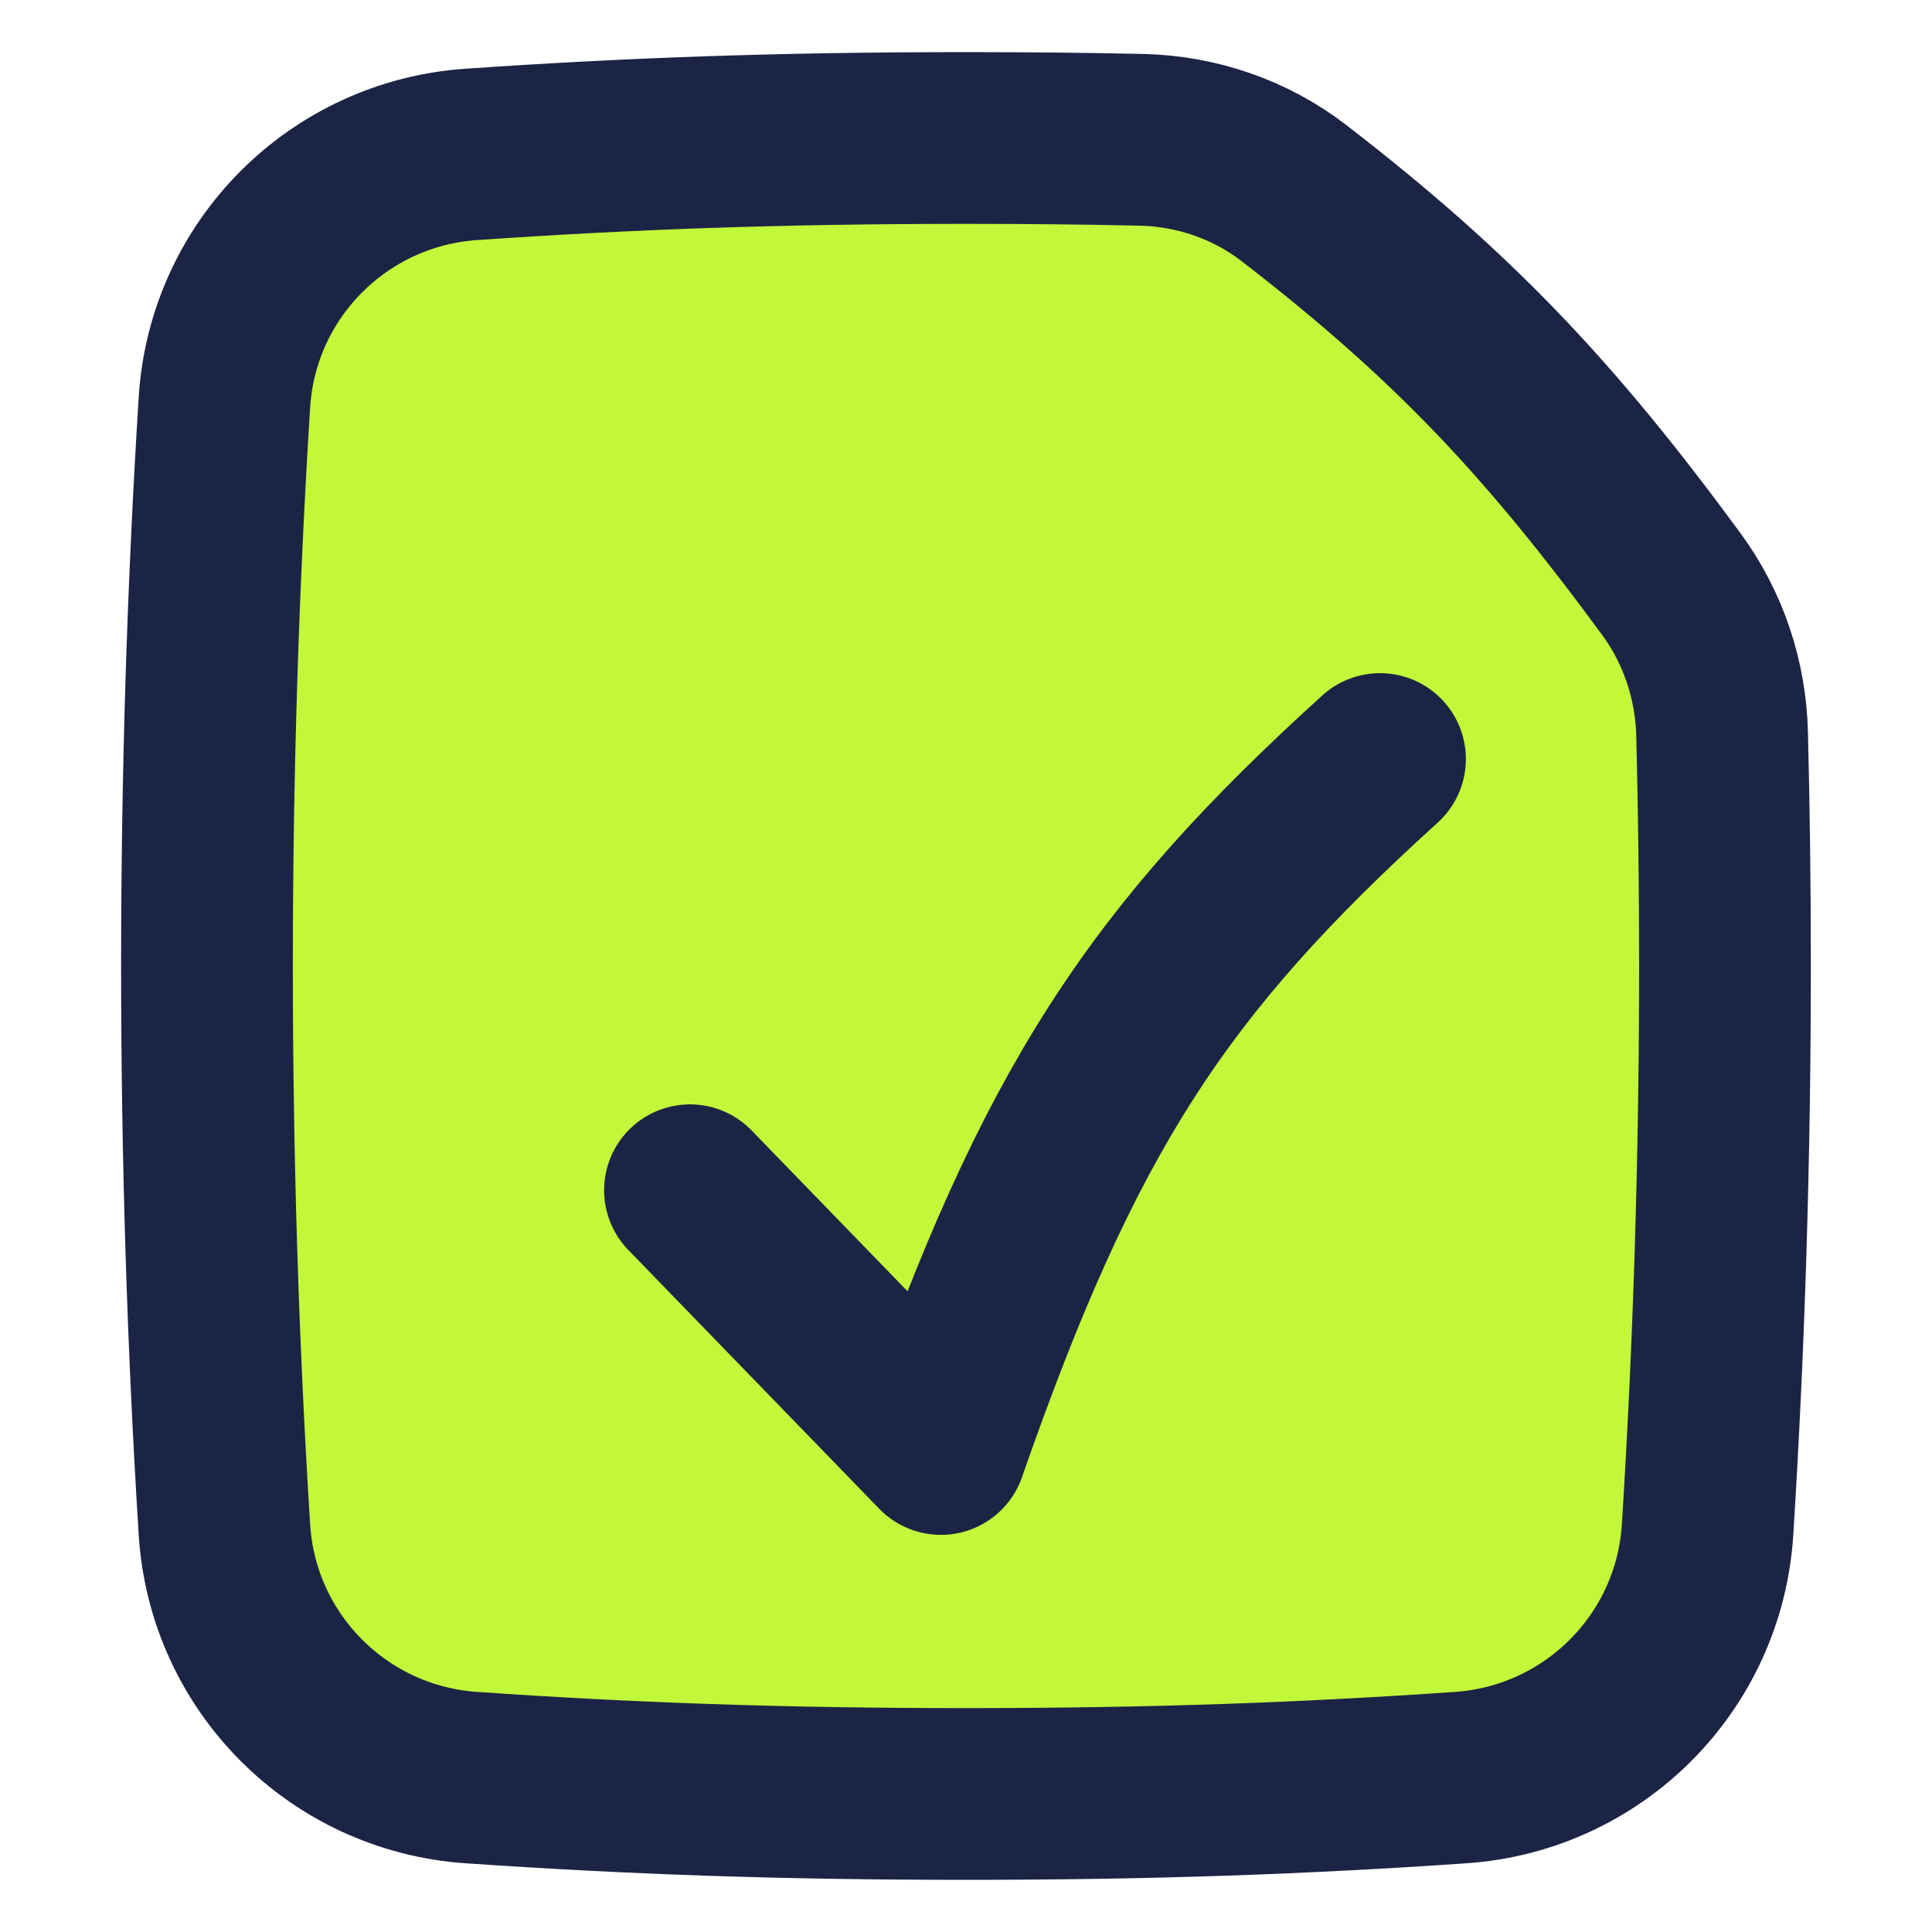 <?xml version="1.0" encoding="UTF-8"?> <svg xmlns="http://www.w3.org/2000/svg" width="45" height="45" viewBox="0 0 45 45" fill="none"><path d="M39.773 35.626C40.039 31.389 40.178 26.999 40.178 22.5C40.178 20.677 40.156 18.873 40.111 17.09C40.079 15.837 39.673 14.619 38.931 13.608C36.104 9.757 33.852 7.363 30.14 4.499C29.121 3.712 27.869 3.285 26.581 3.256C25.289 3.228 23.941 3.214 22.5 3.214C18.138 3.214 14.62 3.345 10.979 3.596C7.882 3.809 5.421 6.274 5.227 9.373C4.961 13.61 4.821 18.001 4.821 22.5C4.821 26.999 4.961 31.389 5.227 35.626C5.421 38.725 7.882 41.191 10.979 41.404C14.62 41.654 18.138 41.785 22.5 41.785C26.861 41.785 30.38 41.654 34.021 41.404C37.118 41.191 39.578 38.725 39.773 35.626Z" fill="#C3F73A" stroke="#1C2445" stroke-width="4"></path><path d="M16.071 27.723L21.915 33.75C24.666 25.85 26.956 22.384 32.143 17.679" stroke="#1C2445" stroke-width="4" stroke-linecap="round" stroke-linejoin="round"></path></svg> 